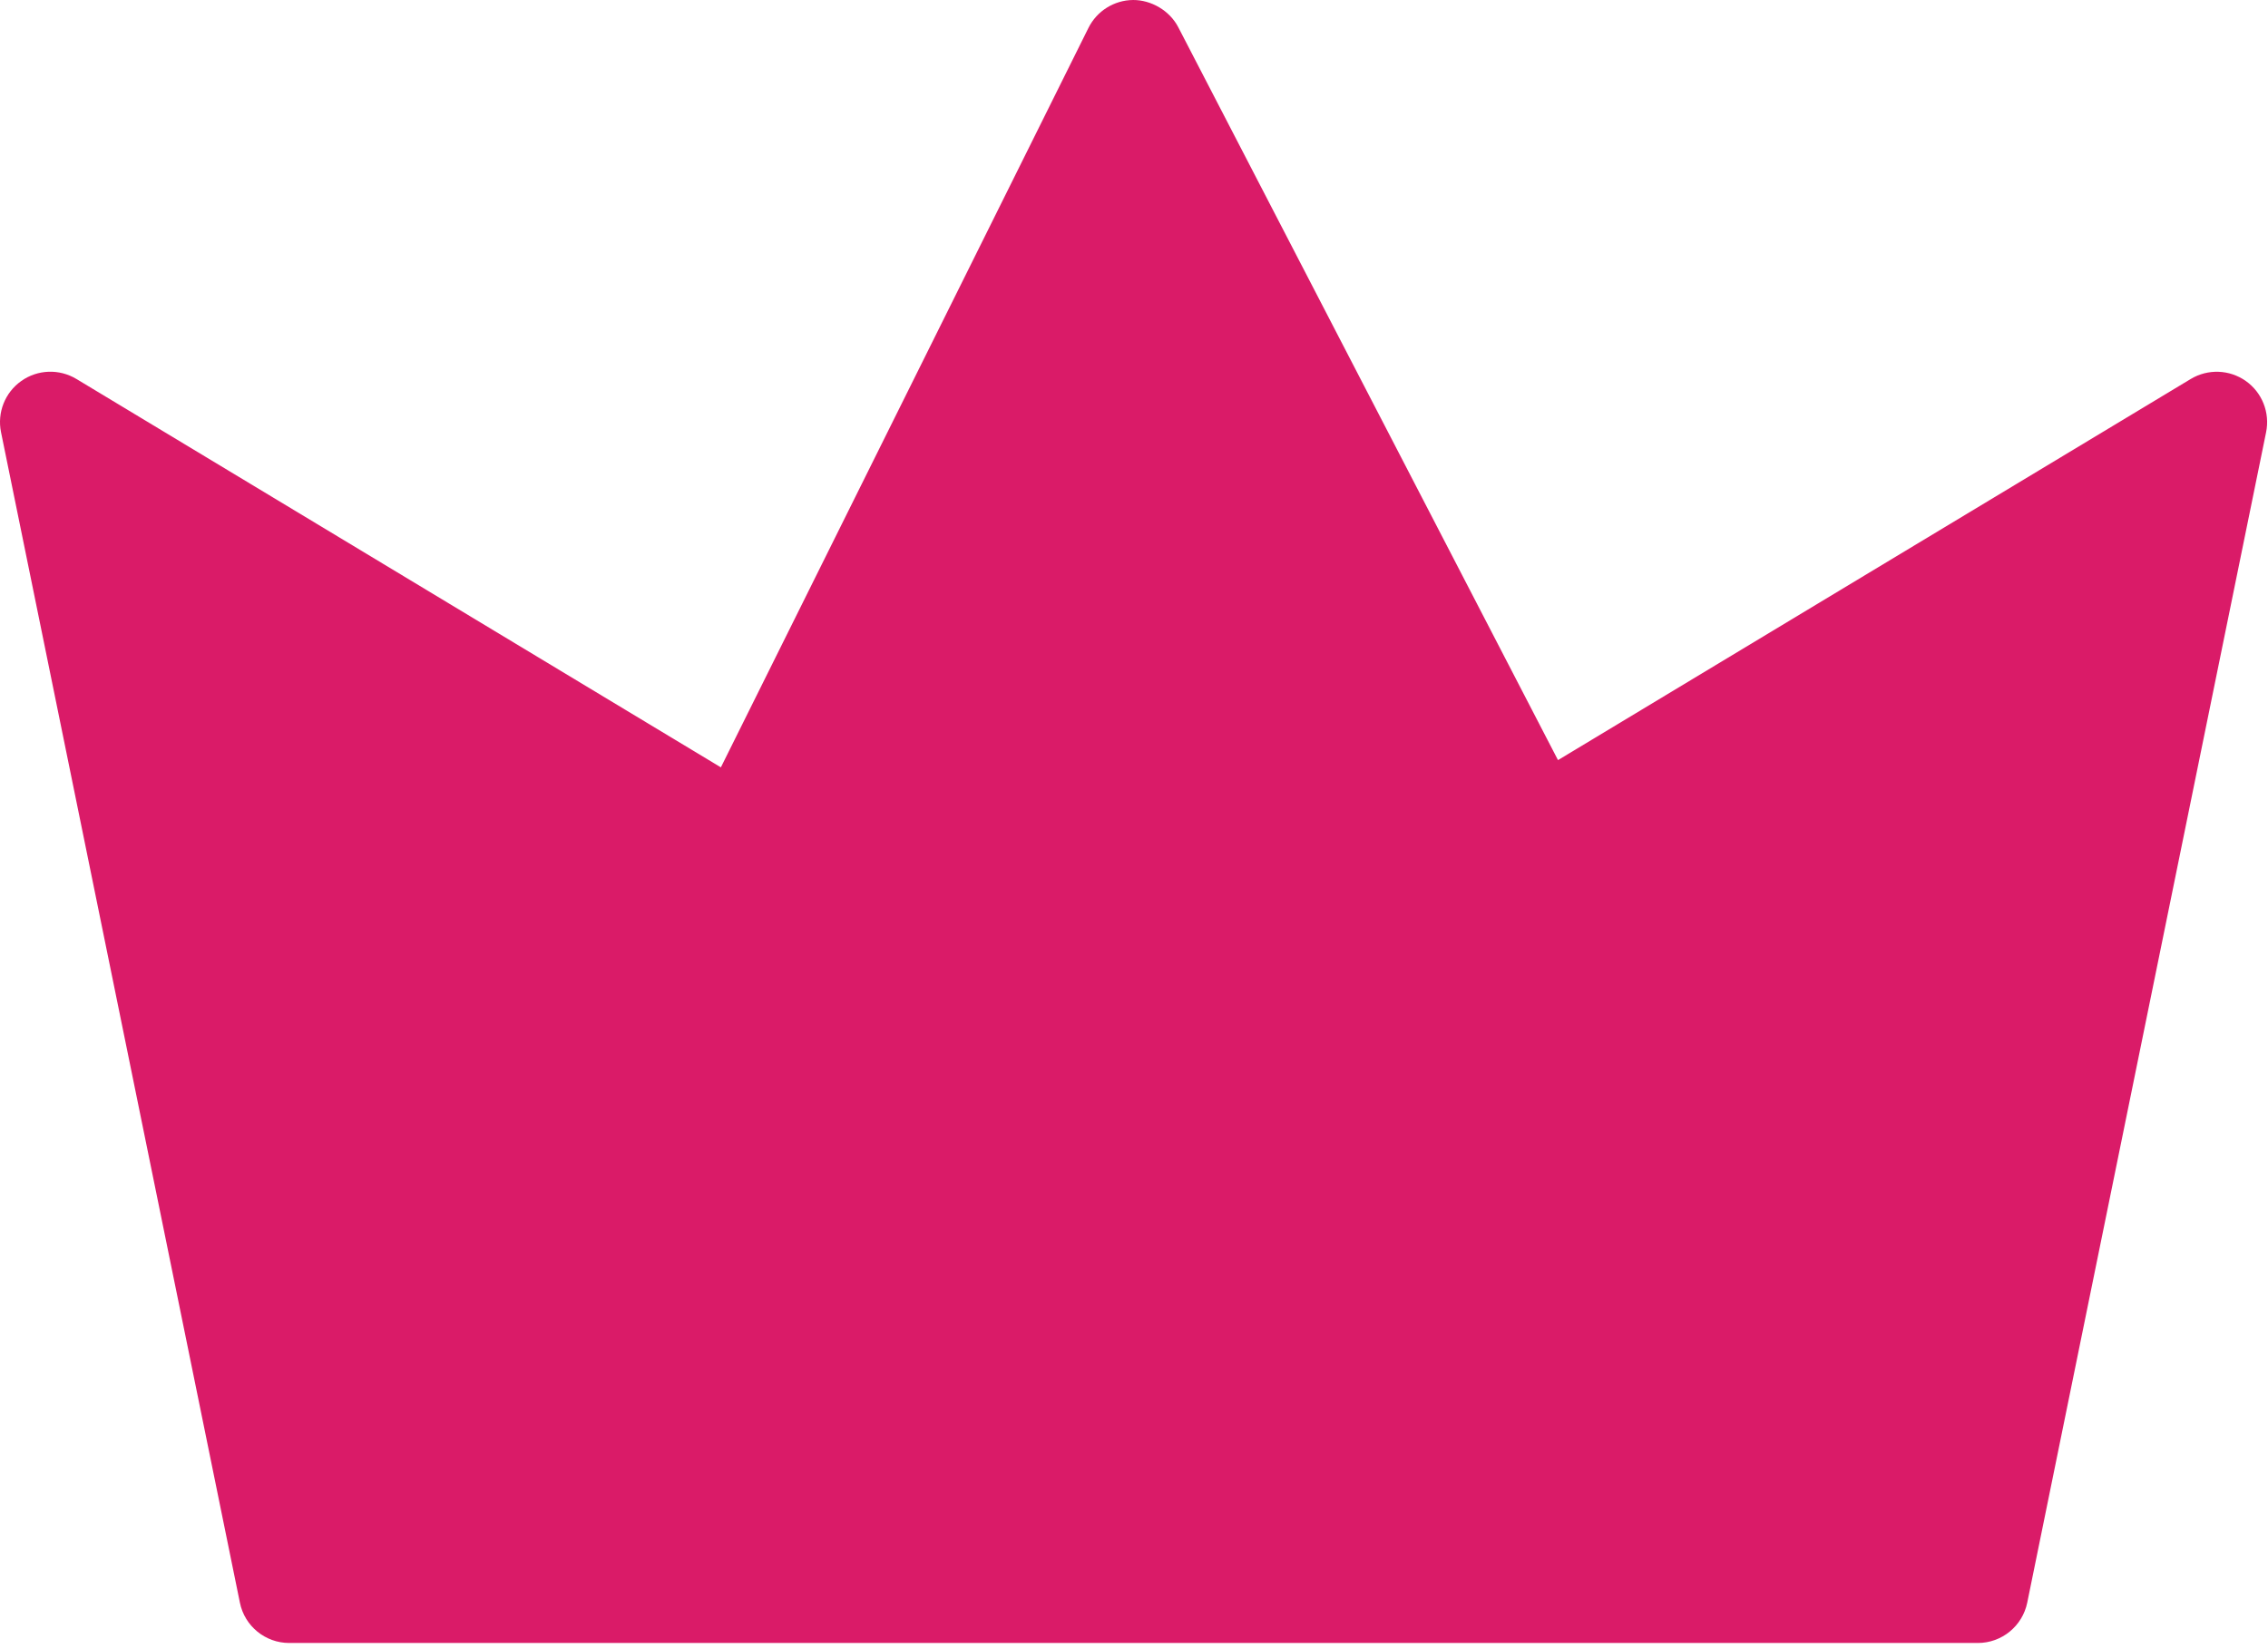 <?xml version="1.0" encoding="UTF-8"?> <svg xmlns="http://www.w3.org/2000/svg" width="253" height="184" viewBox="0 0 253 184" fill="none"><path d="M220.632 183.31H32.266C29.594 183.31 27.292 181.43 26.761 178.812L0.114 48.22C-0.333 46.033 0.555 43.791 2.379 42.504C4.2 41.214 6.611 41.13 8.522 42.282L80.415 85.615L121.416 3.119C122.358 1.225 124.285 0.017 126.401 4.55068e-05C128.393 -0.008 130.462 1.155 131.437 3.035L173.797 84.806L244.379 42.285C246.293 41.133 248.698 41.22 250.522 42.507C252.345 43.794 253.233 46.036 252.789 48.222L226.142 178.814C225.603 181.43 223.301 183.31 220.632 183.31Z" fill="#DA1B68"></path></svg> 